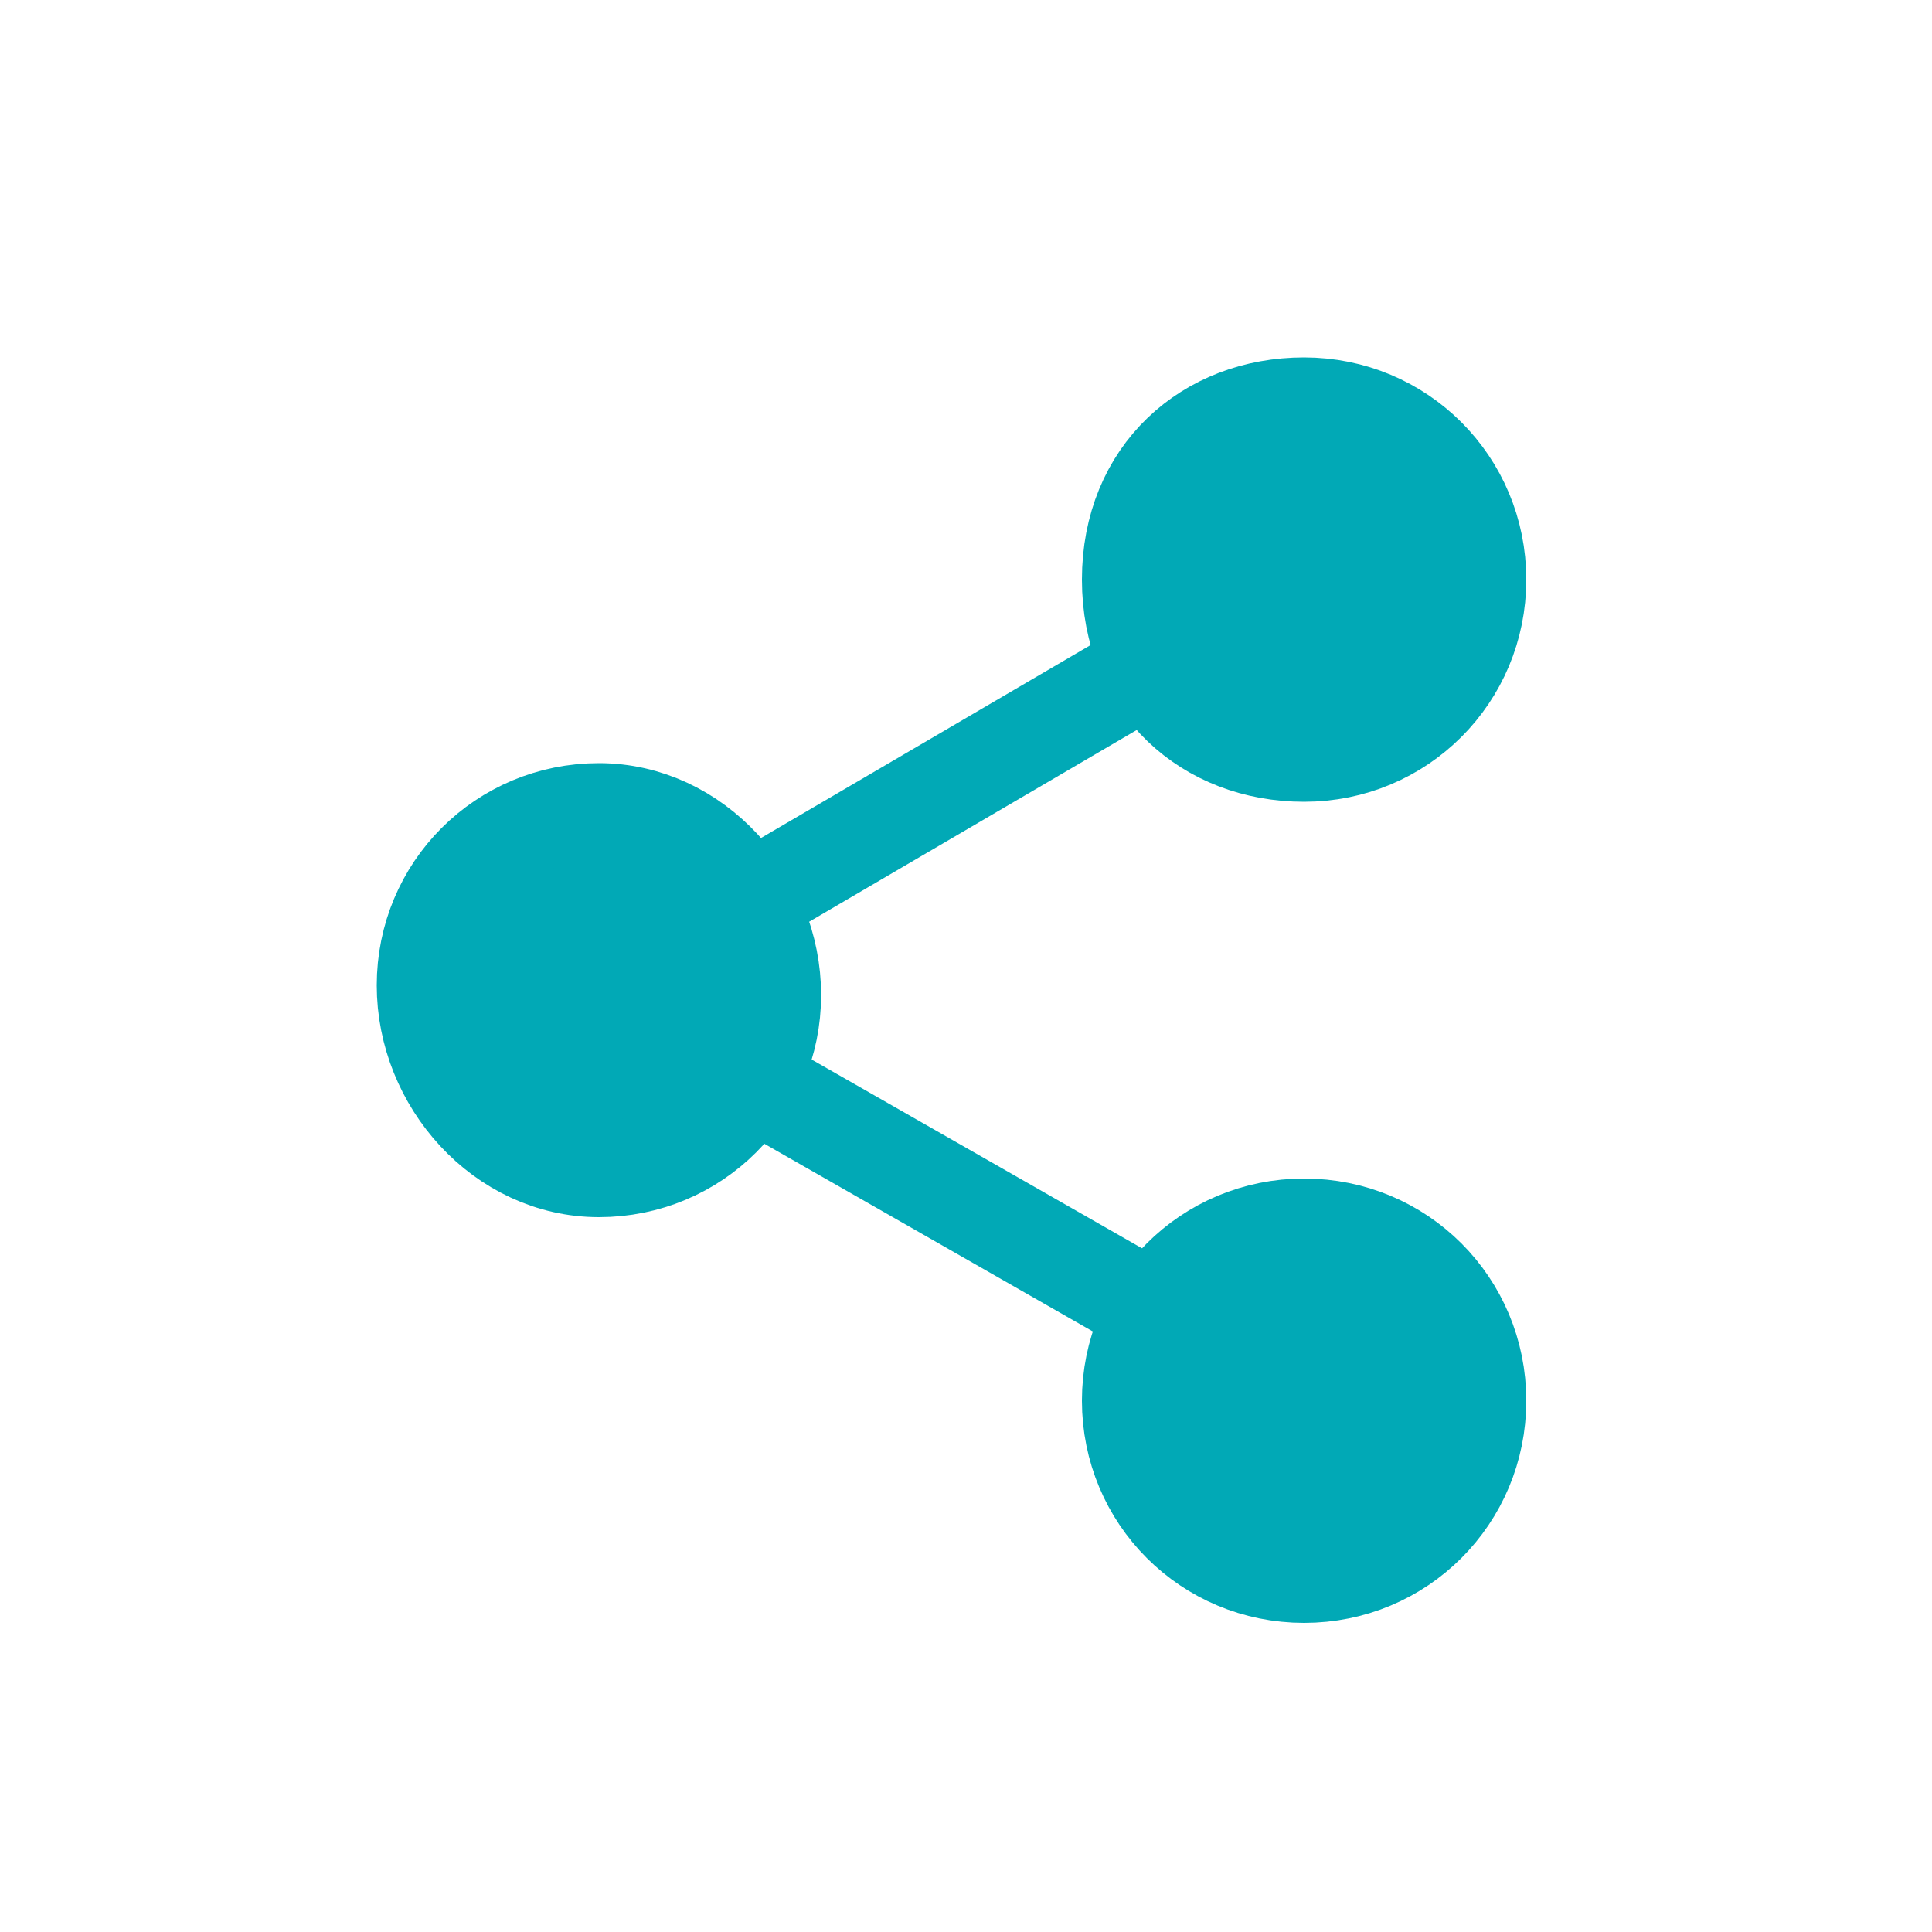 <?xml version="1.0" encoding="utf-8"?>
<!-- Generator: Adobe Illustrator 26.3.1, SVG Export Plug-In . SVG Version: 6.00 Build 0)  -->
<svg version="1.1" id="圖層_1" xmlns="http://www.w3.org/2000/svg" xmlns:xlink="http://www.w3.org/1999/xlink" x="0px" y="0px"
	 width="20px" height="20px" viewBox="0 0 20 20" style="enable-background:new 0 0 20 20;" xml:space="preserve">
<style type="text/css">
	.st0{display:none;fill:#FFFFFF;}
	.st1{fill:#01A9B6;stroke:#01A9B6;stroke-linecap:round;stroke-linejoin:round;}
</style>
<path class="st0" d="M10.1,4.7c-3.4,0-6.2,2.2-6.2,5c0,2.5,2.2,4.6,5.2,4.9c0.2,0,0.5,0.1,0.5,0.3c0.1,0.2,0,0.4,0,0.6
	c0,0-0.1,0.4-0.1,0.5c0,0.2-0.1,0.6,0.5,0.3c0.7-0.3,3.6-2.1,4.9-3.6c0.9-1,1.3-2,1.3-3.1C16.3,6.9,13.5,4.7,10.1,4.7z M7.8,11.3
	c0,0.1-0.1,0.1-0.1,0.1l0,0H5.8c-0.1,0-0.1-0.1-0.1-0.1V8.4c0-0.1,0.1-0.1,0.1-0.1h0.5c0.1,0,0.1,0.1,0.1,0.1v2.3h1.3
	c0.1,0,0.1,0.1,0.1,0.1V11.3z M8.9,11.3c0,0.1-0.1,0.1-0.1,0.1H8.3c-0.1,0-0.1-0.1-0.1-0.1V8.4c0-0.1,0.1-0.1,0.1-0.1h0.5
	c0.1,0,0.1,0.1,0.1,0.1V11.3z M12.1,11.3c0,0.1-0.1,0.1-0.1,0.1h-0.5c0,0,0,0,0,0h0h0h0l0,0h0l0,0c0,0,0,0,0,0l-1.3-1.8v1.7
	c0,0.1-0.1,0.1-0.1,0.1H9.5c-0.1,0-0.1-0.1-0.1-0.1V8.4c0-0.1,0.1-0.1,0.1-0.1H10h0h0h0h0h0h0h0h0l0,0h0l0,0h0l0,0l0,0c0,0,0,0,0,0
	l1.3,1.8V8.4c0-0.1,0.1-0.1,0.1-0.1H12c0,0,0,0,0,0c0.1,0,0.1,0.1,0.1,0.1V11.3z M14.7,8.8c0,0.1-0.1,0.1-0.1,0.1h-1.3v0.5h1.3
	c0.1,0,0.1,0.1,0.1,0.1v0.5c0,0.1-0.1,0.1-0.1,0.1h-1.3v0.5h1.3c0.1,0,0.1,0.1,0.1,0.1v0.5c0,0.1-0.1,0.1-0.1,0.1c0,0,0,0,0,0h-1.9
	c-0.1,0-0.1-0.1-0.1-0.1V8.4c0-0.1,0.1-0.1,0.1-0.1h1.9c0.1,0,0.1,0.1,0.1,0.1V8.8z"/>
<g>
	<path class="st1" d="M13.5,7.8c1,0,1.8-0.8,1.8-1.8s-0.8-1.8-1.8-1.8S11.7,4.9,11.7,6S12.5,7.8,13.5,7.8z"/>
	<path class="st1" d="M6.2,12.1c1,0,1.8-0.8,1.8-1.8S7.2,8.4,6.2,8.4s-1.8,0.8-1.8,1.8S5.2,12.1,6.2,12.1z"/>
	<path class="st1" d="M13.5,16.3c1,0,1.8-0.8,1.8-1.8s-0.8-1.8-1.8-1.8s-1.8,0.8-1.8,1.8S12.5,16.3,13.5,16.3z"/>
	<path class="st1" d="M7.8,11.2l4.2,2.4"/>
	<path class="st1" d="M11.9,6.9L7.8,9.3"/>
</g>
</svg>
